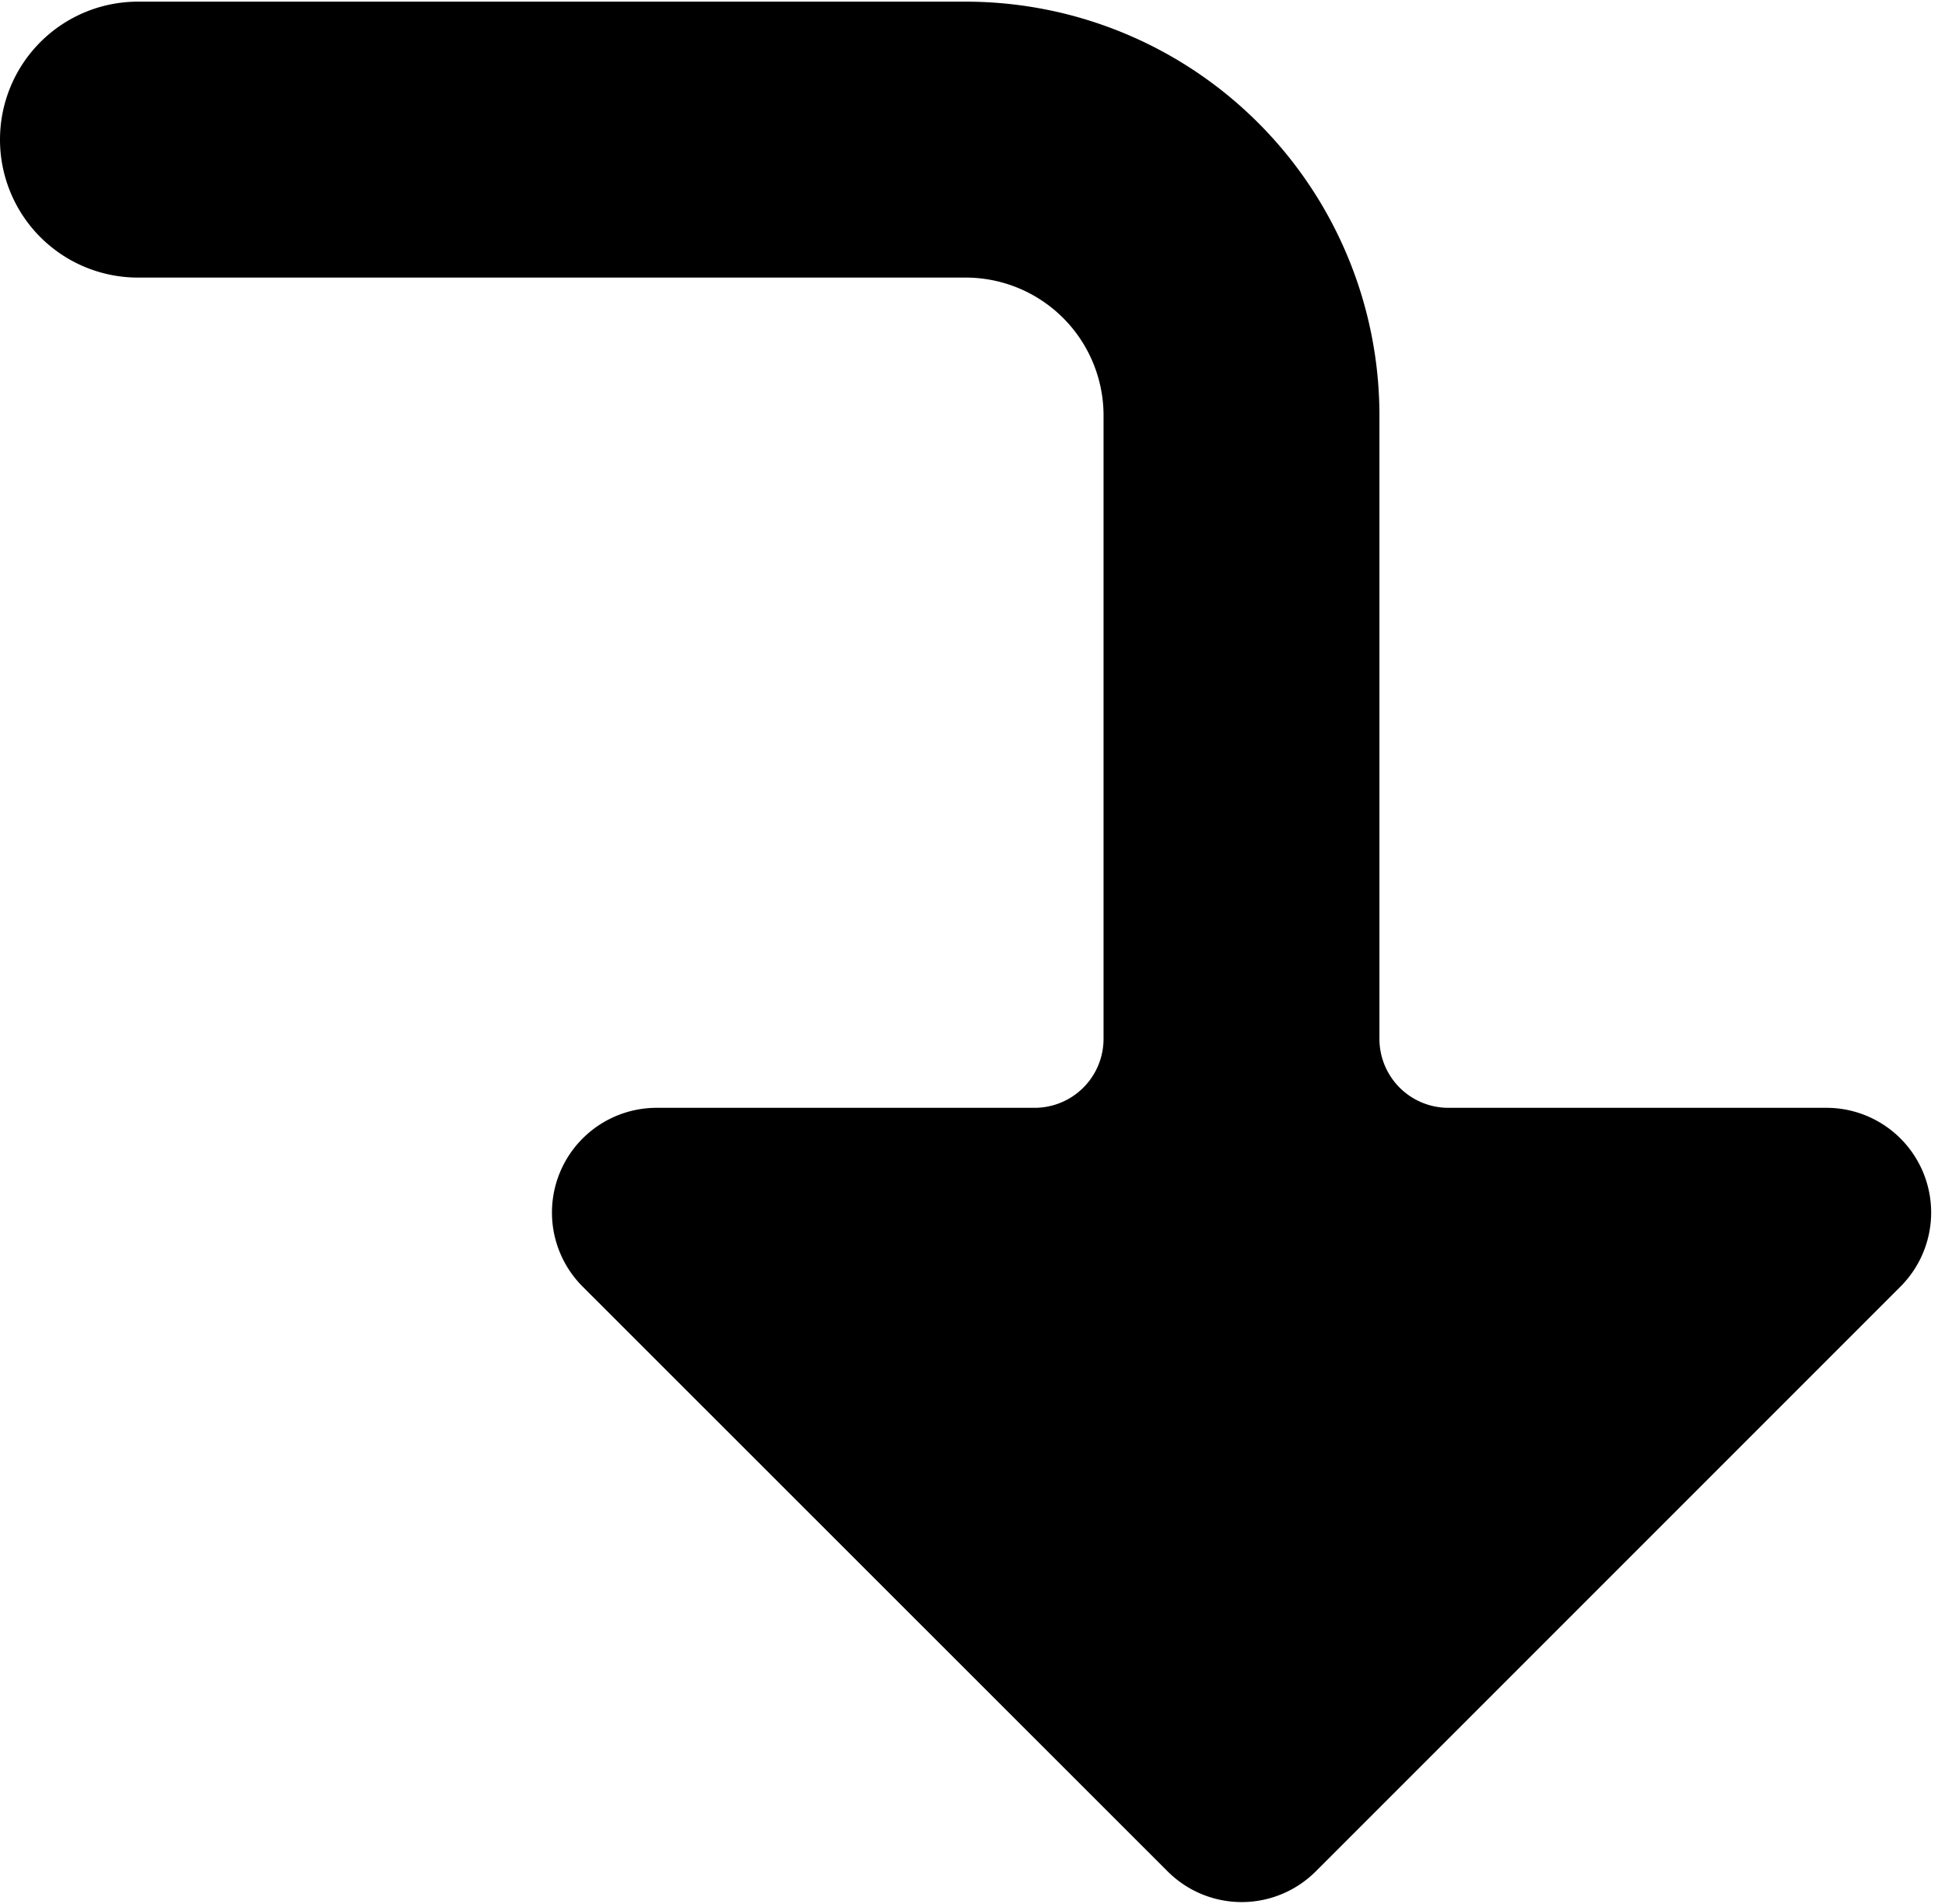 <?xml version="1.0" encoding="UTF-8"?><svg xmlns="http://www.w3.org/2000/svg" xmlns:xlink="http://www.w3.org/1999/xlink" height="13.8" preserveAspectRatio="xMidYMid meet" version="1.0" viewBox="5.0 5.1 14.1 13.8" width="14.1" zoomAndPan="magnify"><g id="change1_1"><path d="M5,6.112a1,1,0,0,1,1-1h6a3,3,0,0,1,3,3V12.63a.5.5,0,0,0,.5.5H18.24a.759.759,0,0,1,.537,1.296l-4.239,4.239a.759.759,0,0,1-1.073,0L9.224,14.426A.759.759,0,0,1,9.761,13.13H12.5a.5.5,0,0,0,.5-.5V8.112a1,1,0,0,0-1-1H6A1,1,0,0,1,5,6.112Z" fill="inherit"/></g></svg>